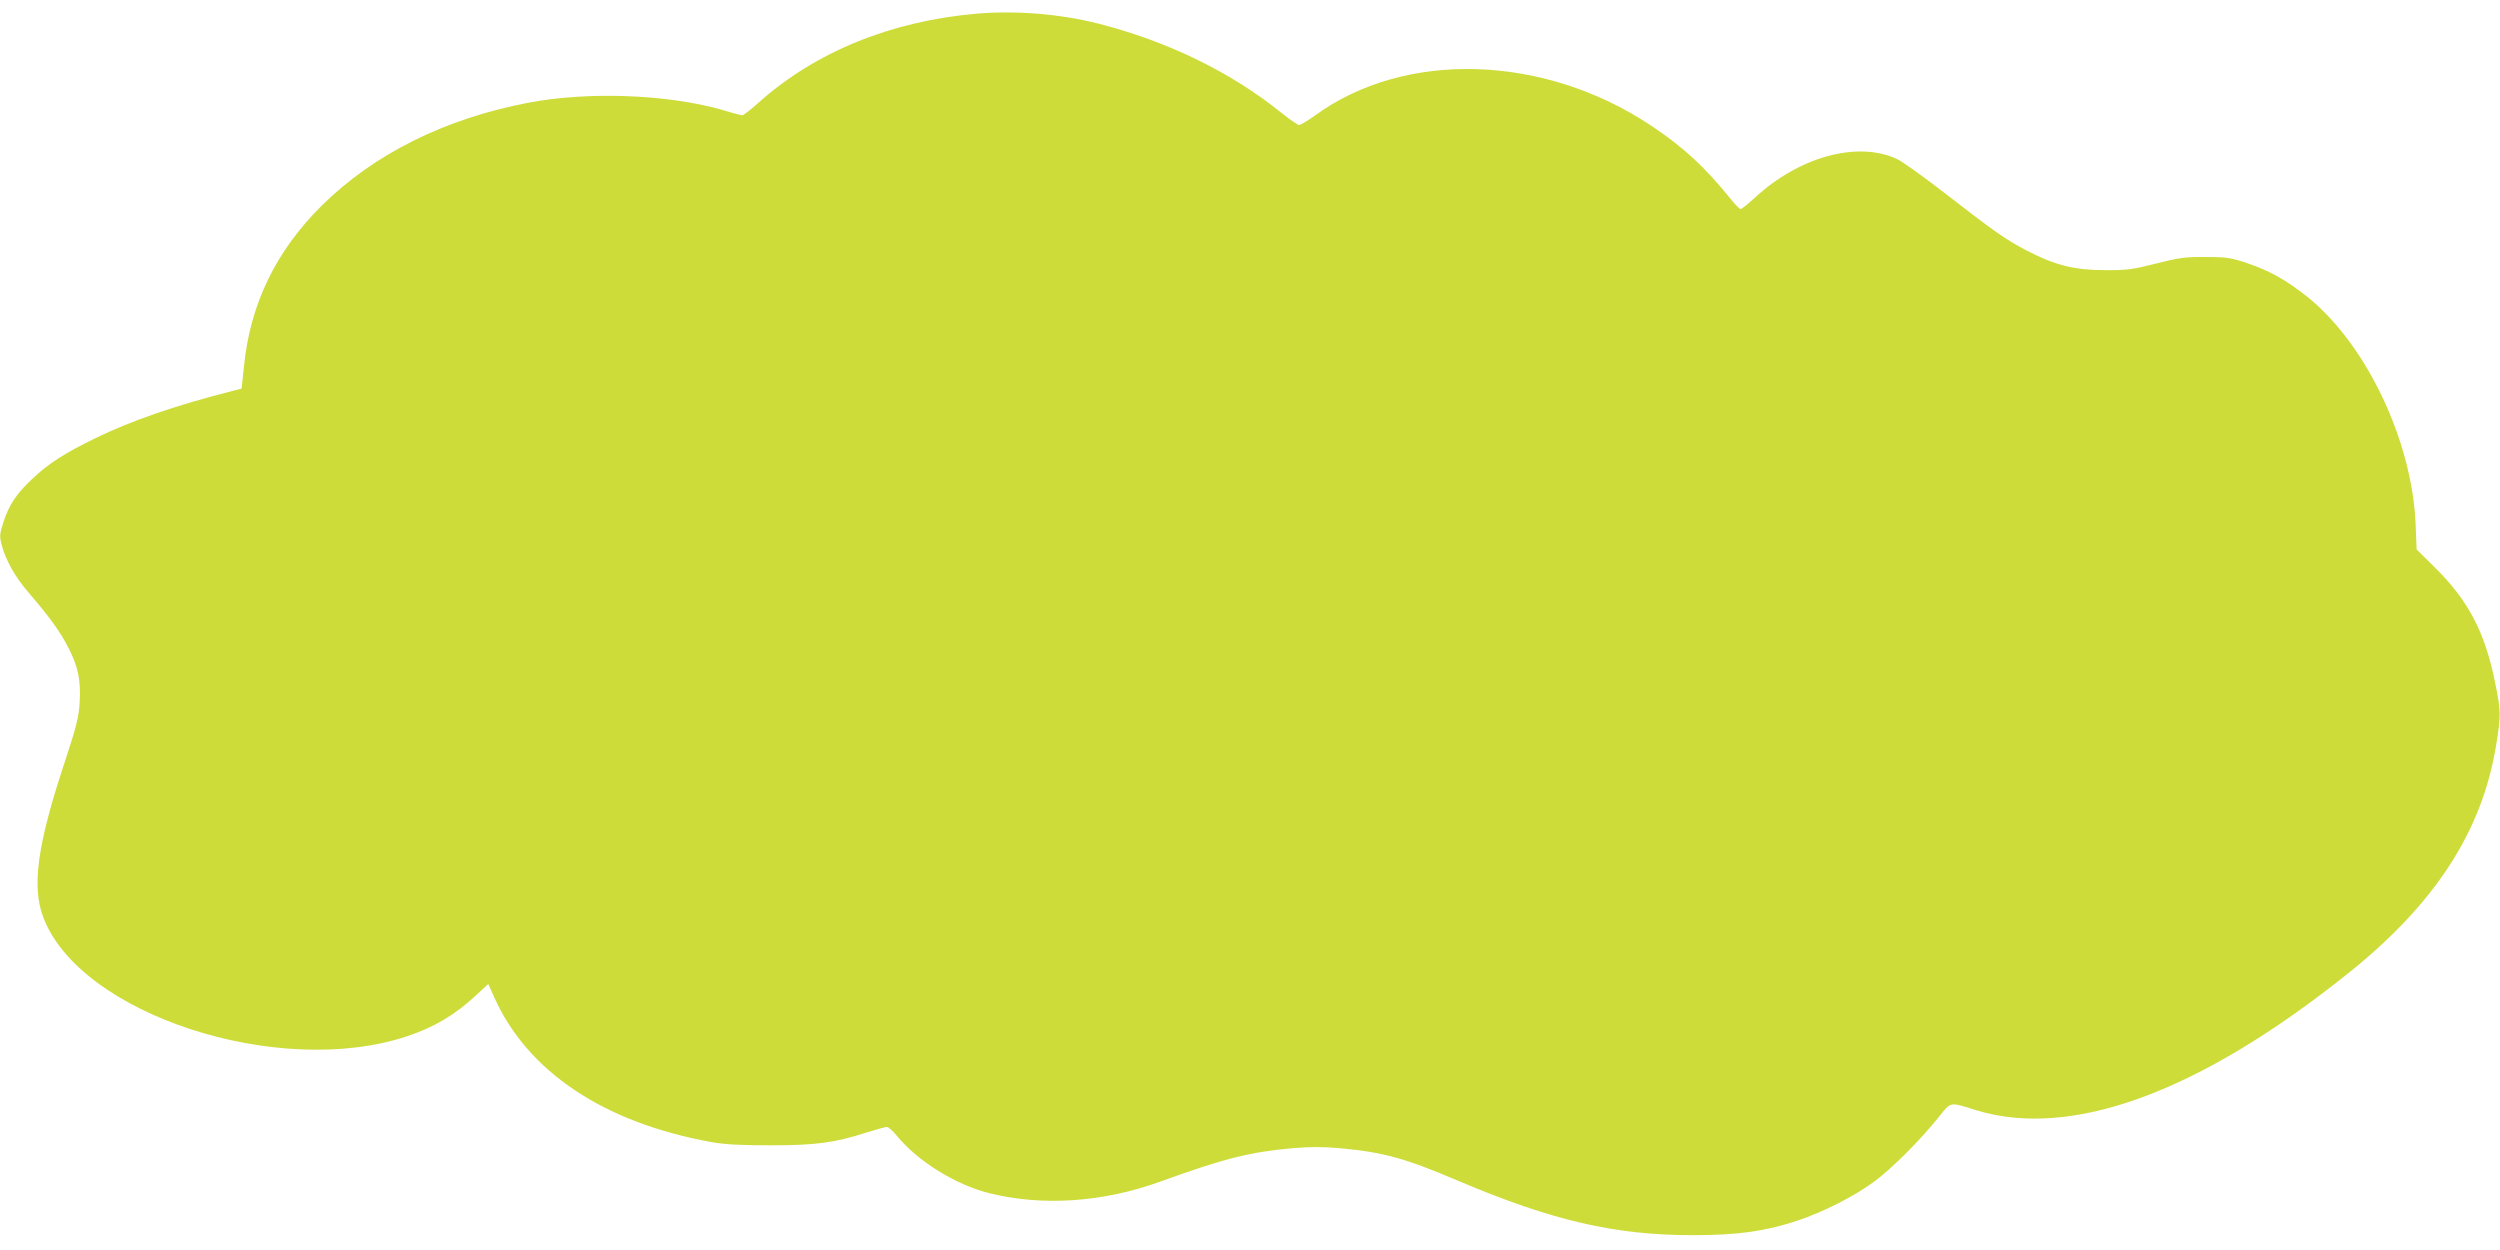 <?xml version="1.0" standalone="no"?>
<!DOCTYPE svg PUBLIC "-//W3C//DTD SVG 20010904//EN"
 "http://www.w3.org/TR/2001/REC-SVG-20010904/DTD/svg10.dtd">
<svg version="1.0" xmlns="http://www.w3.org/2000/svg"
 width="1280pt" height="640pt" viewBox="0 0 1280 640"
 preserveAspectRatio="xMidYMid meet">
<g transform="translate(0,640) scale(0.1,-0.1)"
fill="#cddc39" stroke="none">
<path d="M5000 6330 c-439 -38 -827 -196 -1119 -458 -38 -34 -74 -62 -80 -62
-6 0 -50 11 -98 26 -281 81 -690 97 -998 38 -426 -81 -792 -263 -1060 -529
-233 -232 -364 -502 -396 -821 l-12 -114 -41 -10 c-299 -76 -524 -154 -711
-245 -155 -76 -237 -128 -321 -208 -79 -74 -118 -132 -146 -219 -20 -61 -21
-74 -10 -116 21 -81 70 -167 140 -248 108 -126 160 -198 202 -280 50 -97 64
-165 58 -279 -5 -77 -15 -120 -76 -305 -141 -425 -170 -637 -111 -795 186
-498 1206 -831 1865 -610 138 46 247 111 351 209 l63 58 30 -67 c171 -382 560
-642 1110 -742 71 -13 149 -17 305 -17 232 0 328 13 490 65 51 16 98 29 106
29 8 0 30 -20 49 -43 106 -131 302 -253 475 -296 272 -68 583 -47 875 59 325
118 461 152 675 171 92 8 160 8 247 0 220 -20 335 -52 602 -166 483 -205 807
-280 1206 -279 230 0 369 20 535 75 129 43 297 128 396 203 90 68 229 207 325
326 65 81 53 79 191 36 488 -150 1144 91 1906 701 445 356 685 727 757 1166
25 155 25 176 -5 322 -52 258 -137 421 -310 591 l-92 91 -5 129 c-18 428 -253
922 -553 1163 -105 84 -194 135 -305 172 -85 29 -107 33 -215 33 -105 1 -136
-3 -255 -33 -121 -31 -148 -35 -265 -34 -154 0 -253 25 -396 99 -108 56 -169
99 -419 293 -107 83 -218 163 -246 176 -201 95 -501 14 -730 -198 -34 -31 -66
-57 -72 -57 -5 0 -27 21 -48 48 -138 170 -241 265 -409 378 -550 367 -1262
389 -1723 52 -37 -26 -73 -48 -80 -48 -8 0 -48 28 -91 62 -258 209 -586 368
-941 458 -195 49 -418 67 -620 50z"/>
</g>
</svg>
